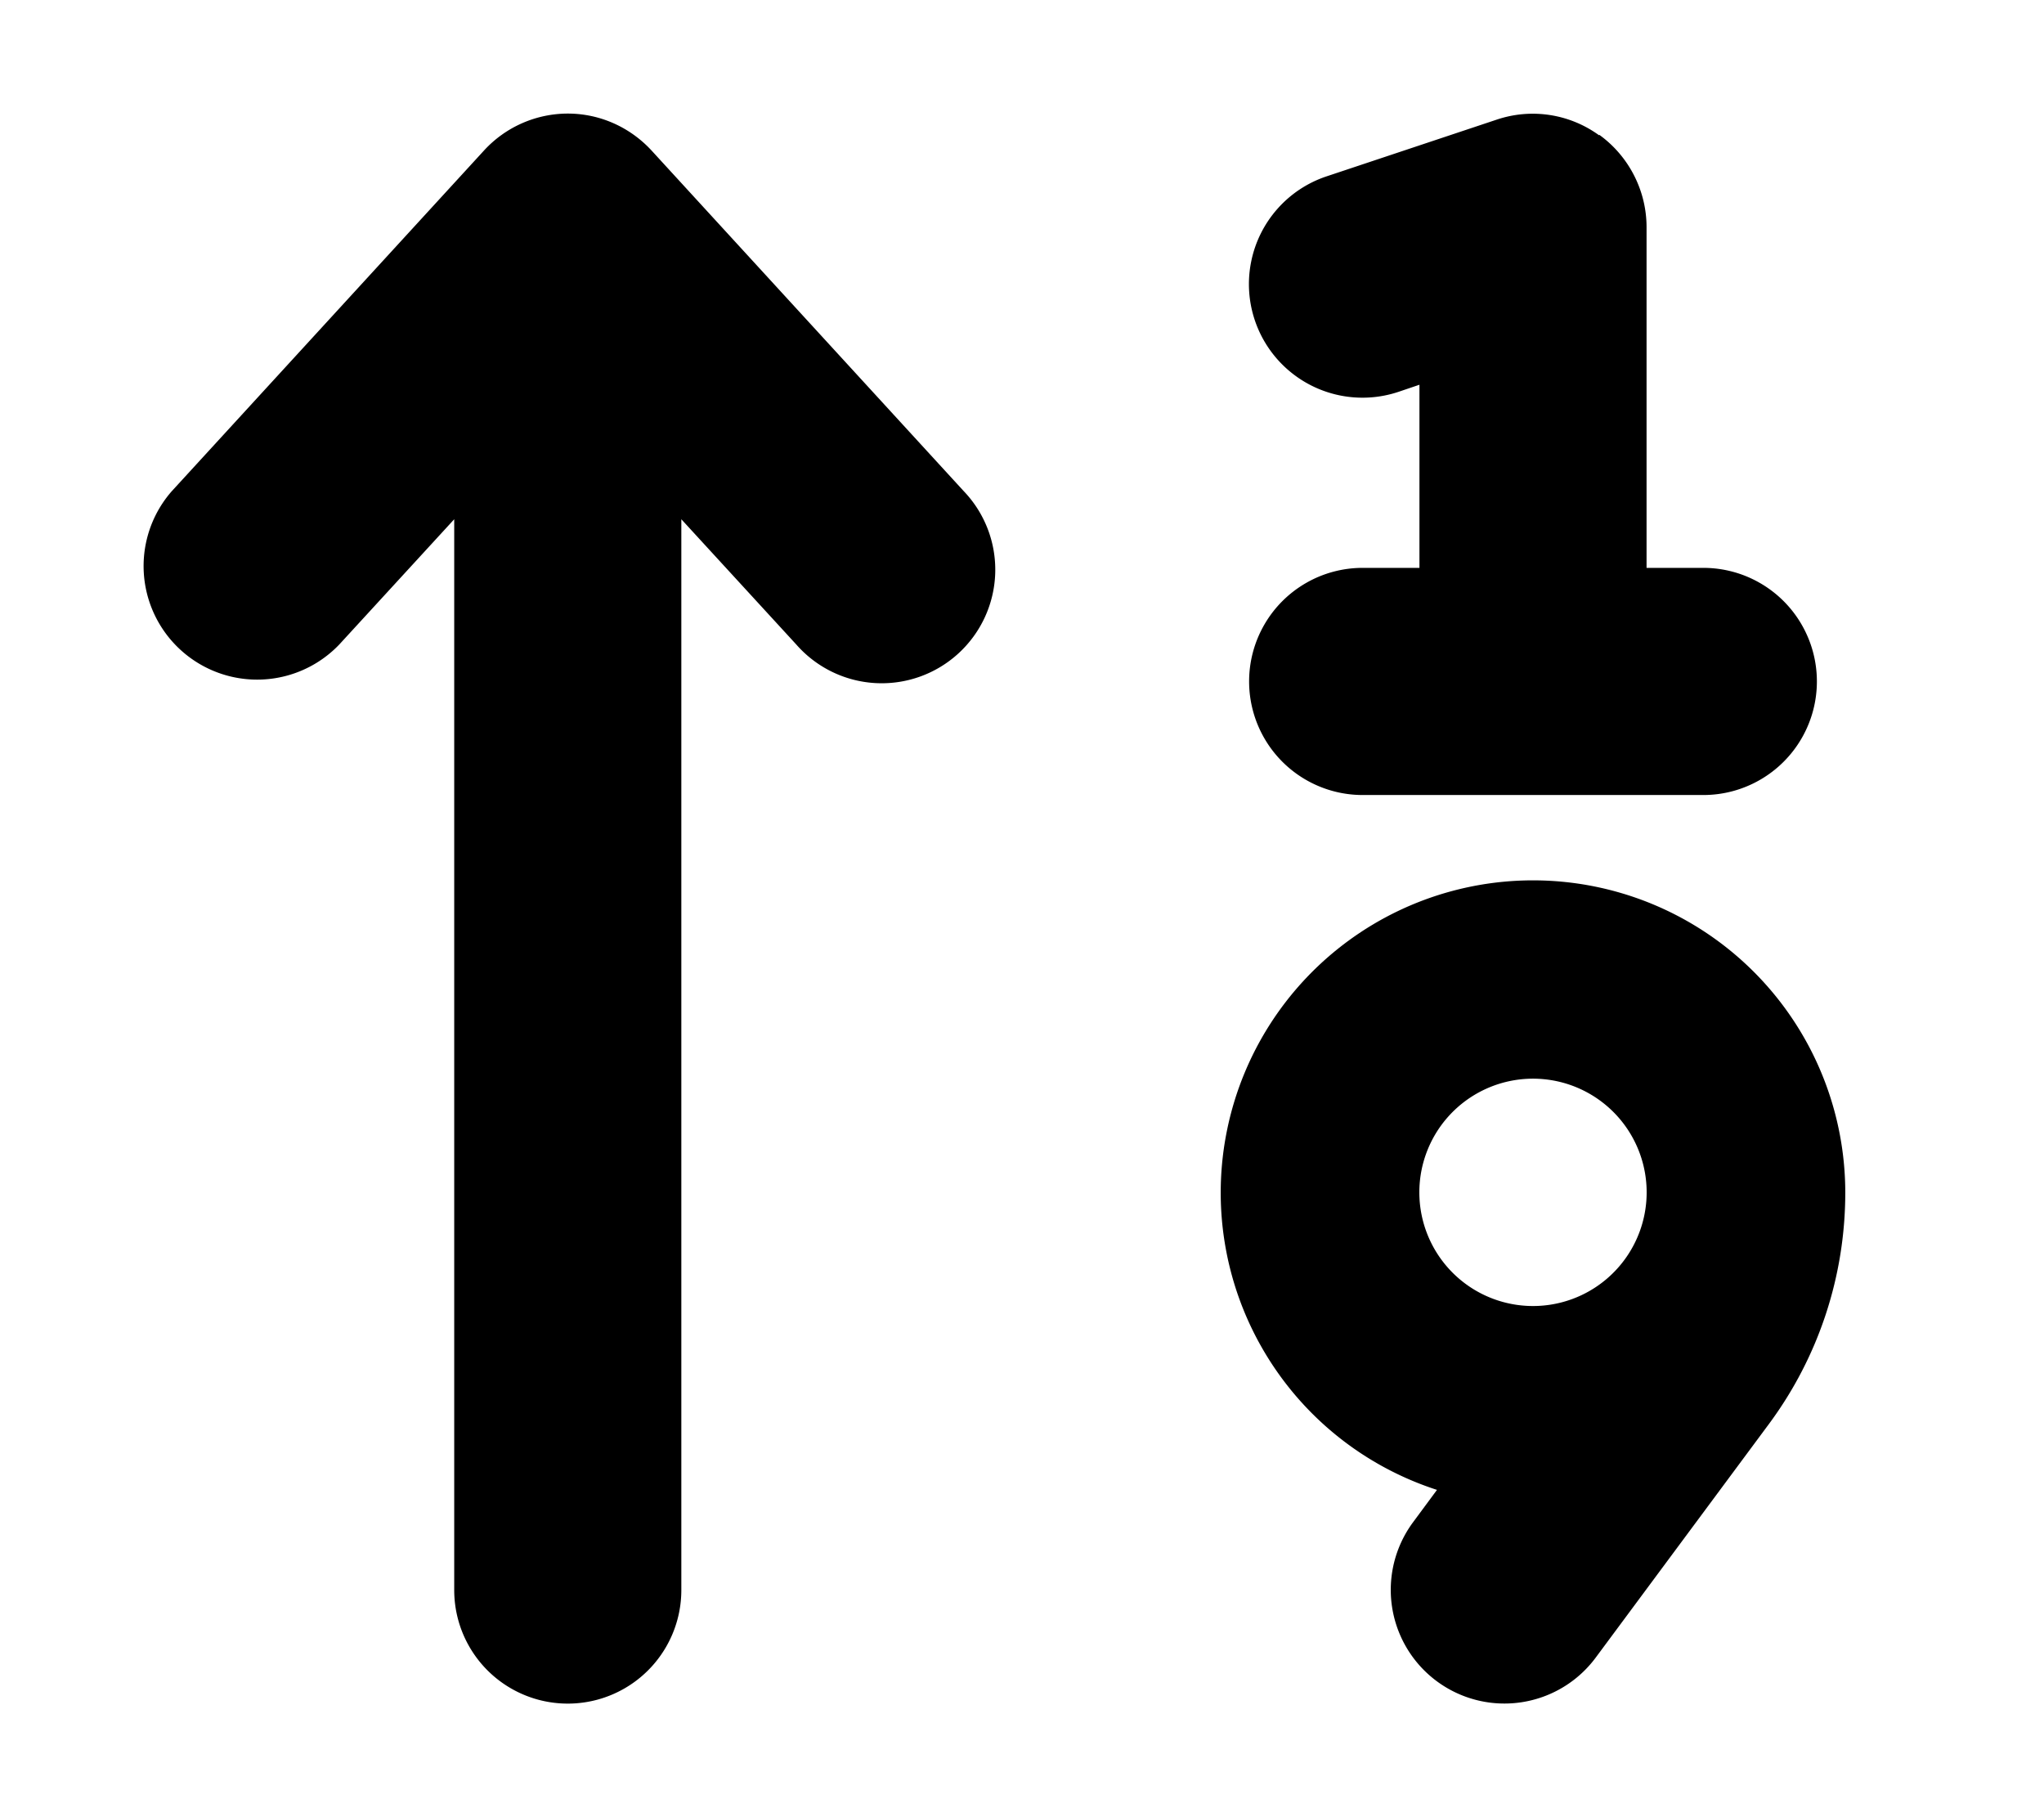 <svg xmlns="http://www.w3.org/2000/svg" viewBox="0 0 576 512"><!--! Font Awesome Free 6.4.2 by @fontawesome - https://fontawesome.com License - https://fontawesome.com/license/free (Icons: CC BY 4.0, Fonts: SIL OFL 1.1, Code: MIT License) Copyright 2023 Fonticons, Inc.--><path d="M450.7 38C459 44 464 53.7 464 64v96h16a32 32 0 1 1 0 64h-96a32 32 0 1 1 0-64h16v-51.6l-5.9 2a32 32 0 0 1-20.3-60.7l48-16a31.8 31.8 0 0 1 28.8 4.4zM160 32c9 0 17.5 3.8 23.6 10.4l88 96a32 32 0 1 1-47.2 43.2L192 146.3V448a32 32 0 1 1-64 0V146.3l-32.4 35.3a32 32 0 0 1-47.2-43.2l88-96A32.1 32.1 0 0 1 160 32zm285.7 332.9a32 32 0 1 0-27.4-57.9 32 32 0 1 0 27.4 57.9zM405 419.8A88 88 0 1 1 520 336c0 23.5-7.5 46.3-21.5 65.2L449.7 467a32 32 0 0 1-51.5-38.1l6.8-9.2z"/></svg>